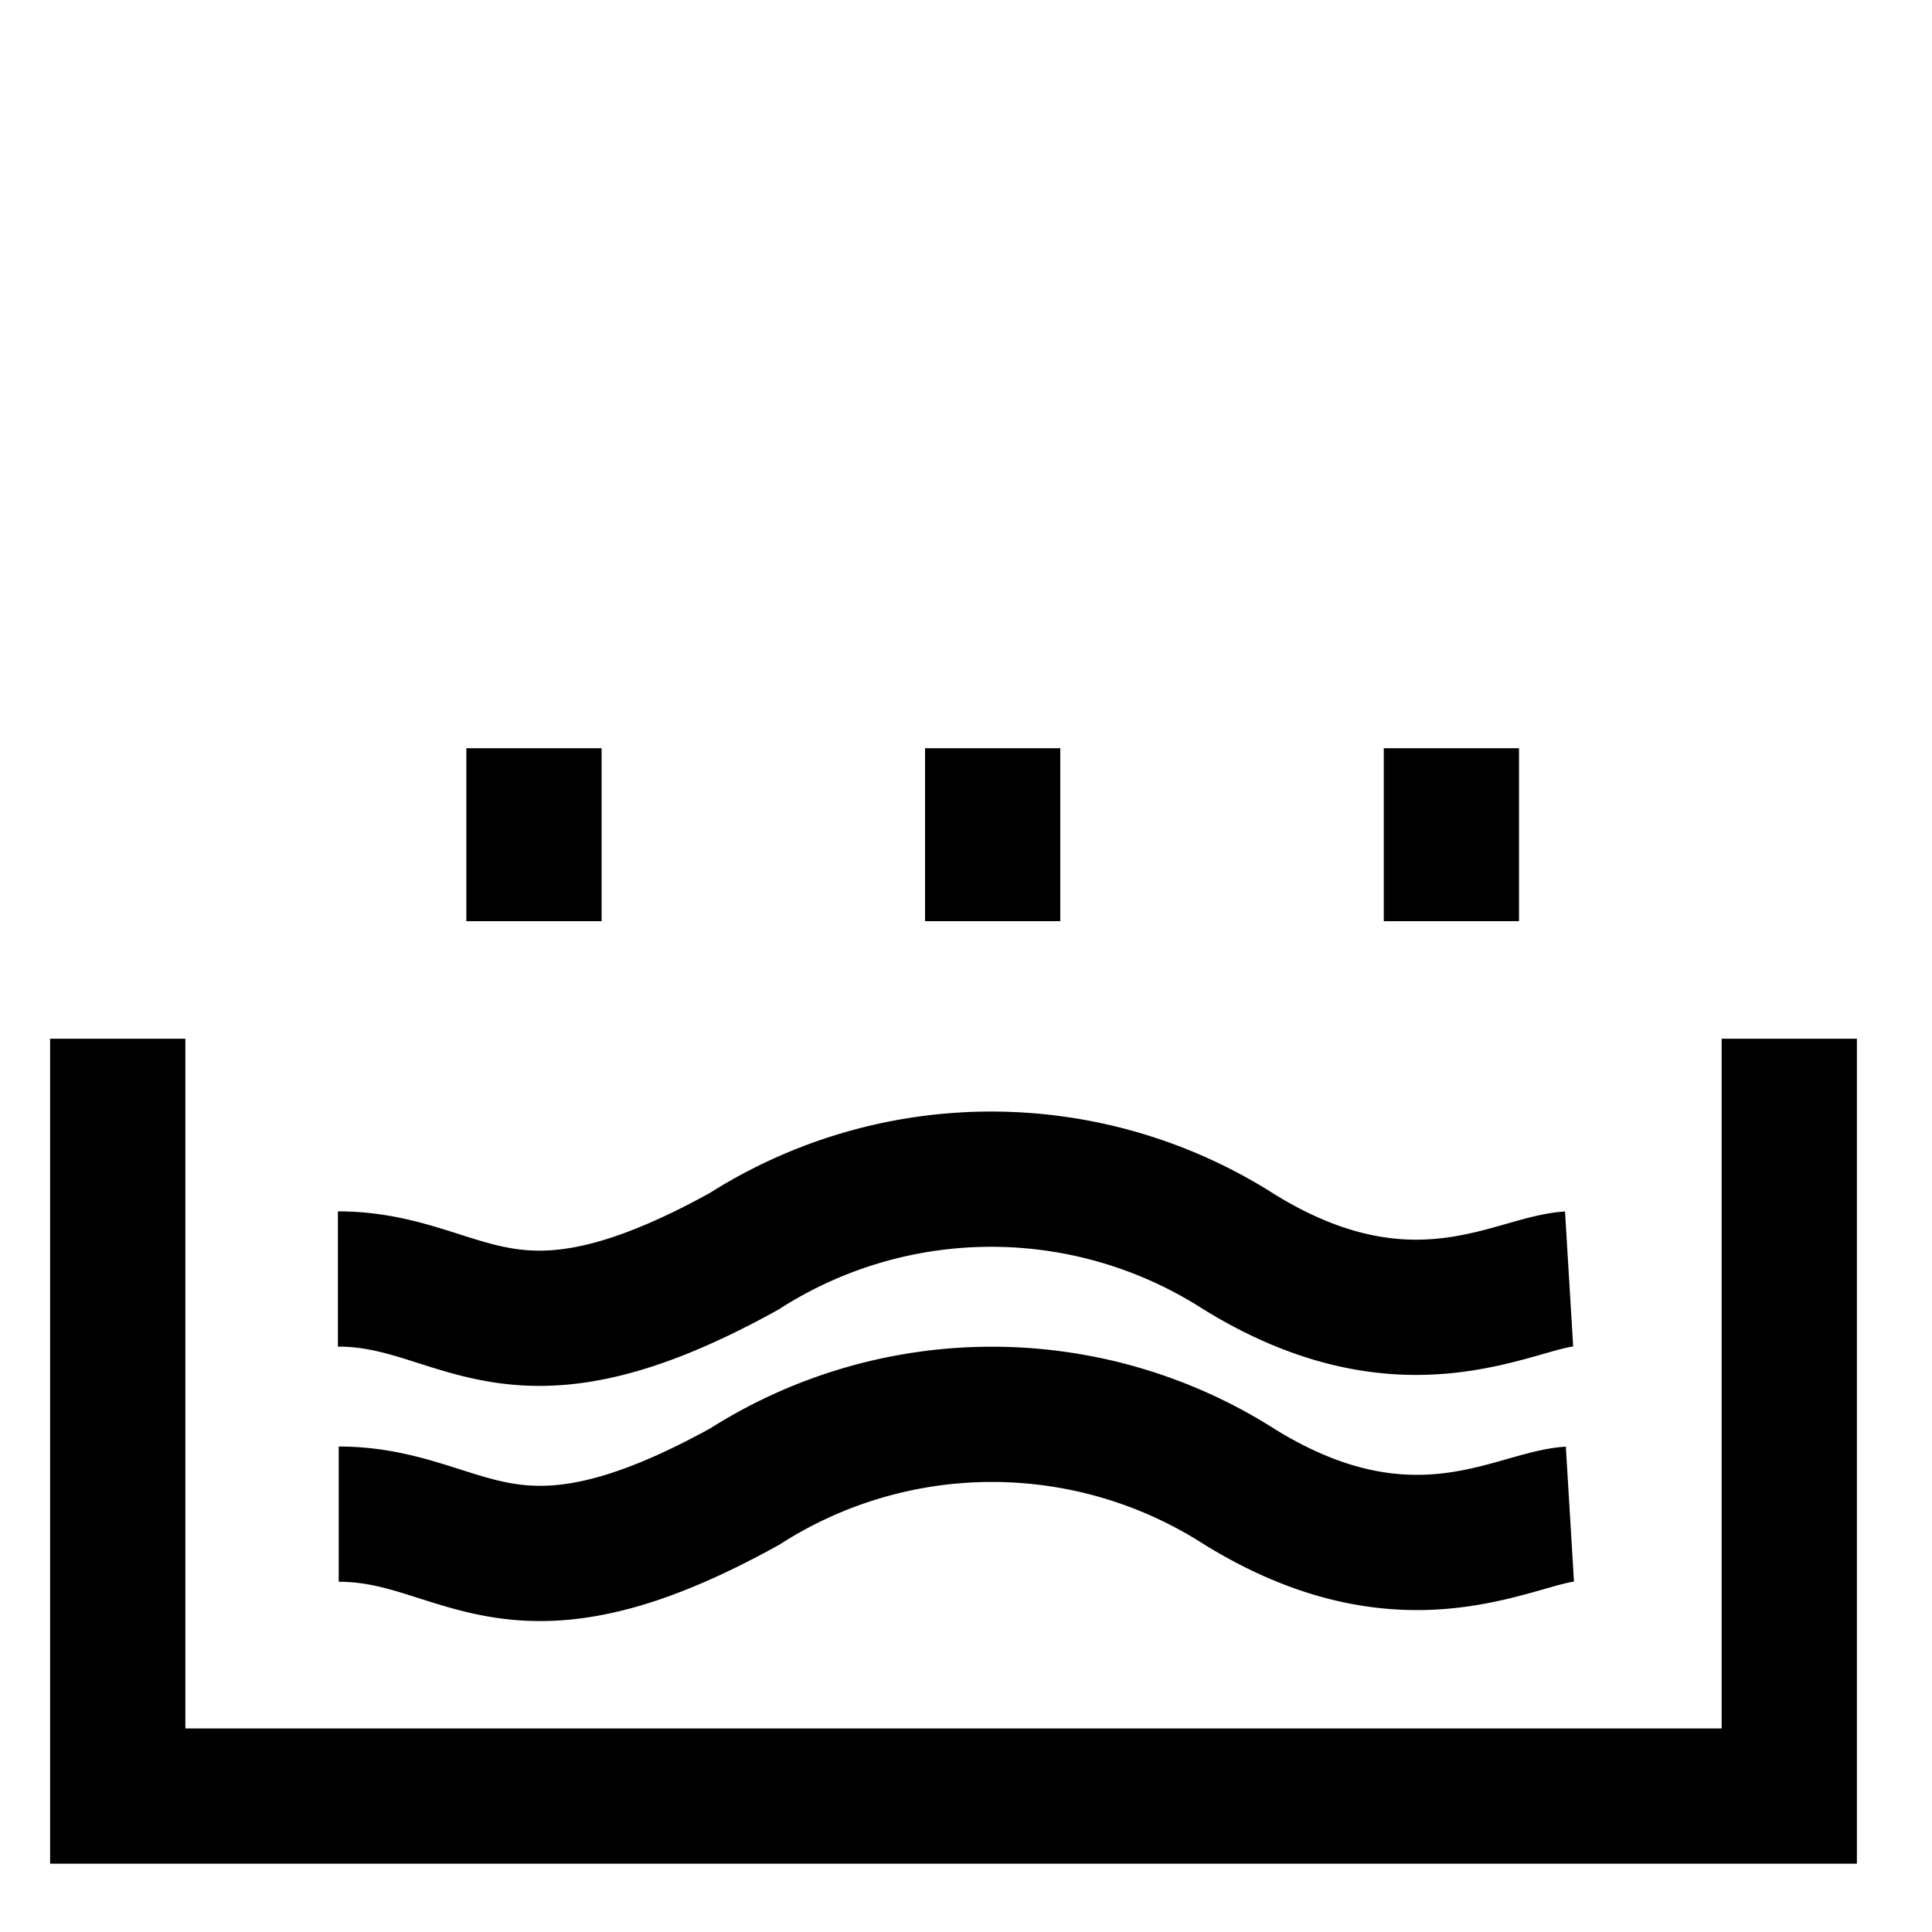 <svg xmlns="http://www.w3.org/2000/svg" xmlns:xlink="http://www.w3.org/1999/xlink" width="50" height="50" viewBox="0 0 50 50">
  <defs>
    <clipPath id="clip-path">
      <rect id="Rectangle_15652" data-name="Rectangle 15652" width="50" height="50" transform="translate(644 63)" fill="none" stroke="#707070" stroke-width="1"/>
    </clipPath>
  </defs>
  <g id="Mask_Group_25147" data-name="Mask Group 25147" transform="translate(-644 -63)" clip-path="url(#clip-path)">
    <g id="Group_59559" data-name="Group 59559" transform="translate(-0.52 -50.235)">
      <path id="Path_76822" data-name="Path 76822" d="M4917.567,1393.232v19.6h43.259v-19.6" transform="translate(-4270 -1253.115)" fill="none" stroke="#000" stroke-width="3.5"/>
      <g id="Group_59558" data-name="Group 59558" transform="translate(658.339 132.599)">
        <path id="Path_76823" data-name="Path 76823" d="M24,19.5v4.476" transform="translate(-0.257 -19.5)" fill="none" stroke="#000" stroke-linejoin="round" stroke-width="3.5"/>
        <path id="Path_76827" data-name="Path 76827" d="M24,19.5v4.476" transform="translate(-12.129 -19.5)" fill="none" stroke="#000" stroke-linejoin="round" stroke-width="3.5"/>
        <path id="Path_76824" data-name="Path 76824" d="M12,19.5v4.476" transform="translate(-12 -19.5)" fill="none" stroke="#000" stroke-linejoin="round" stroke-width="3.5"/>
      </g>
      <path id="Path_76826" data-name="Path 76826" d="M647.815,1395.177c3.3,0,4.325,2.708,10.51-.715a11.883,11.883,0,0,1,12.792,0c4.373,2.71,7.152.8,8.561.715" transform="translate(5.471 -1242.756)" fill="none" stroke="#000" stroke-width="3.5"/>
      <path id="Path_76828" data-name="Path 76828" d="M647.815,1395.177c3.3,0,4.325,2.708,10.51-.715a11.883,11.883,0,0,1,12.792,0c4.373,2.71,7.152.8,8.561.715" transform="translate(5.45 -1248.842)" fill="none" stroke="#000" stroke-width="3.5"/>
    </g>
  </g>
</svg>
